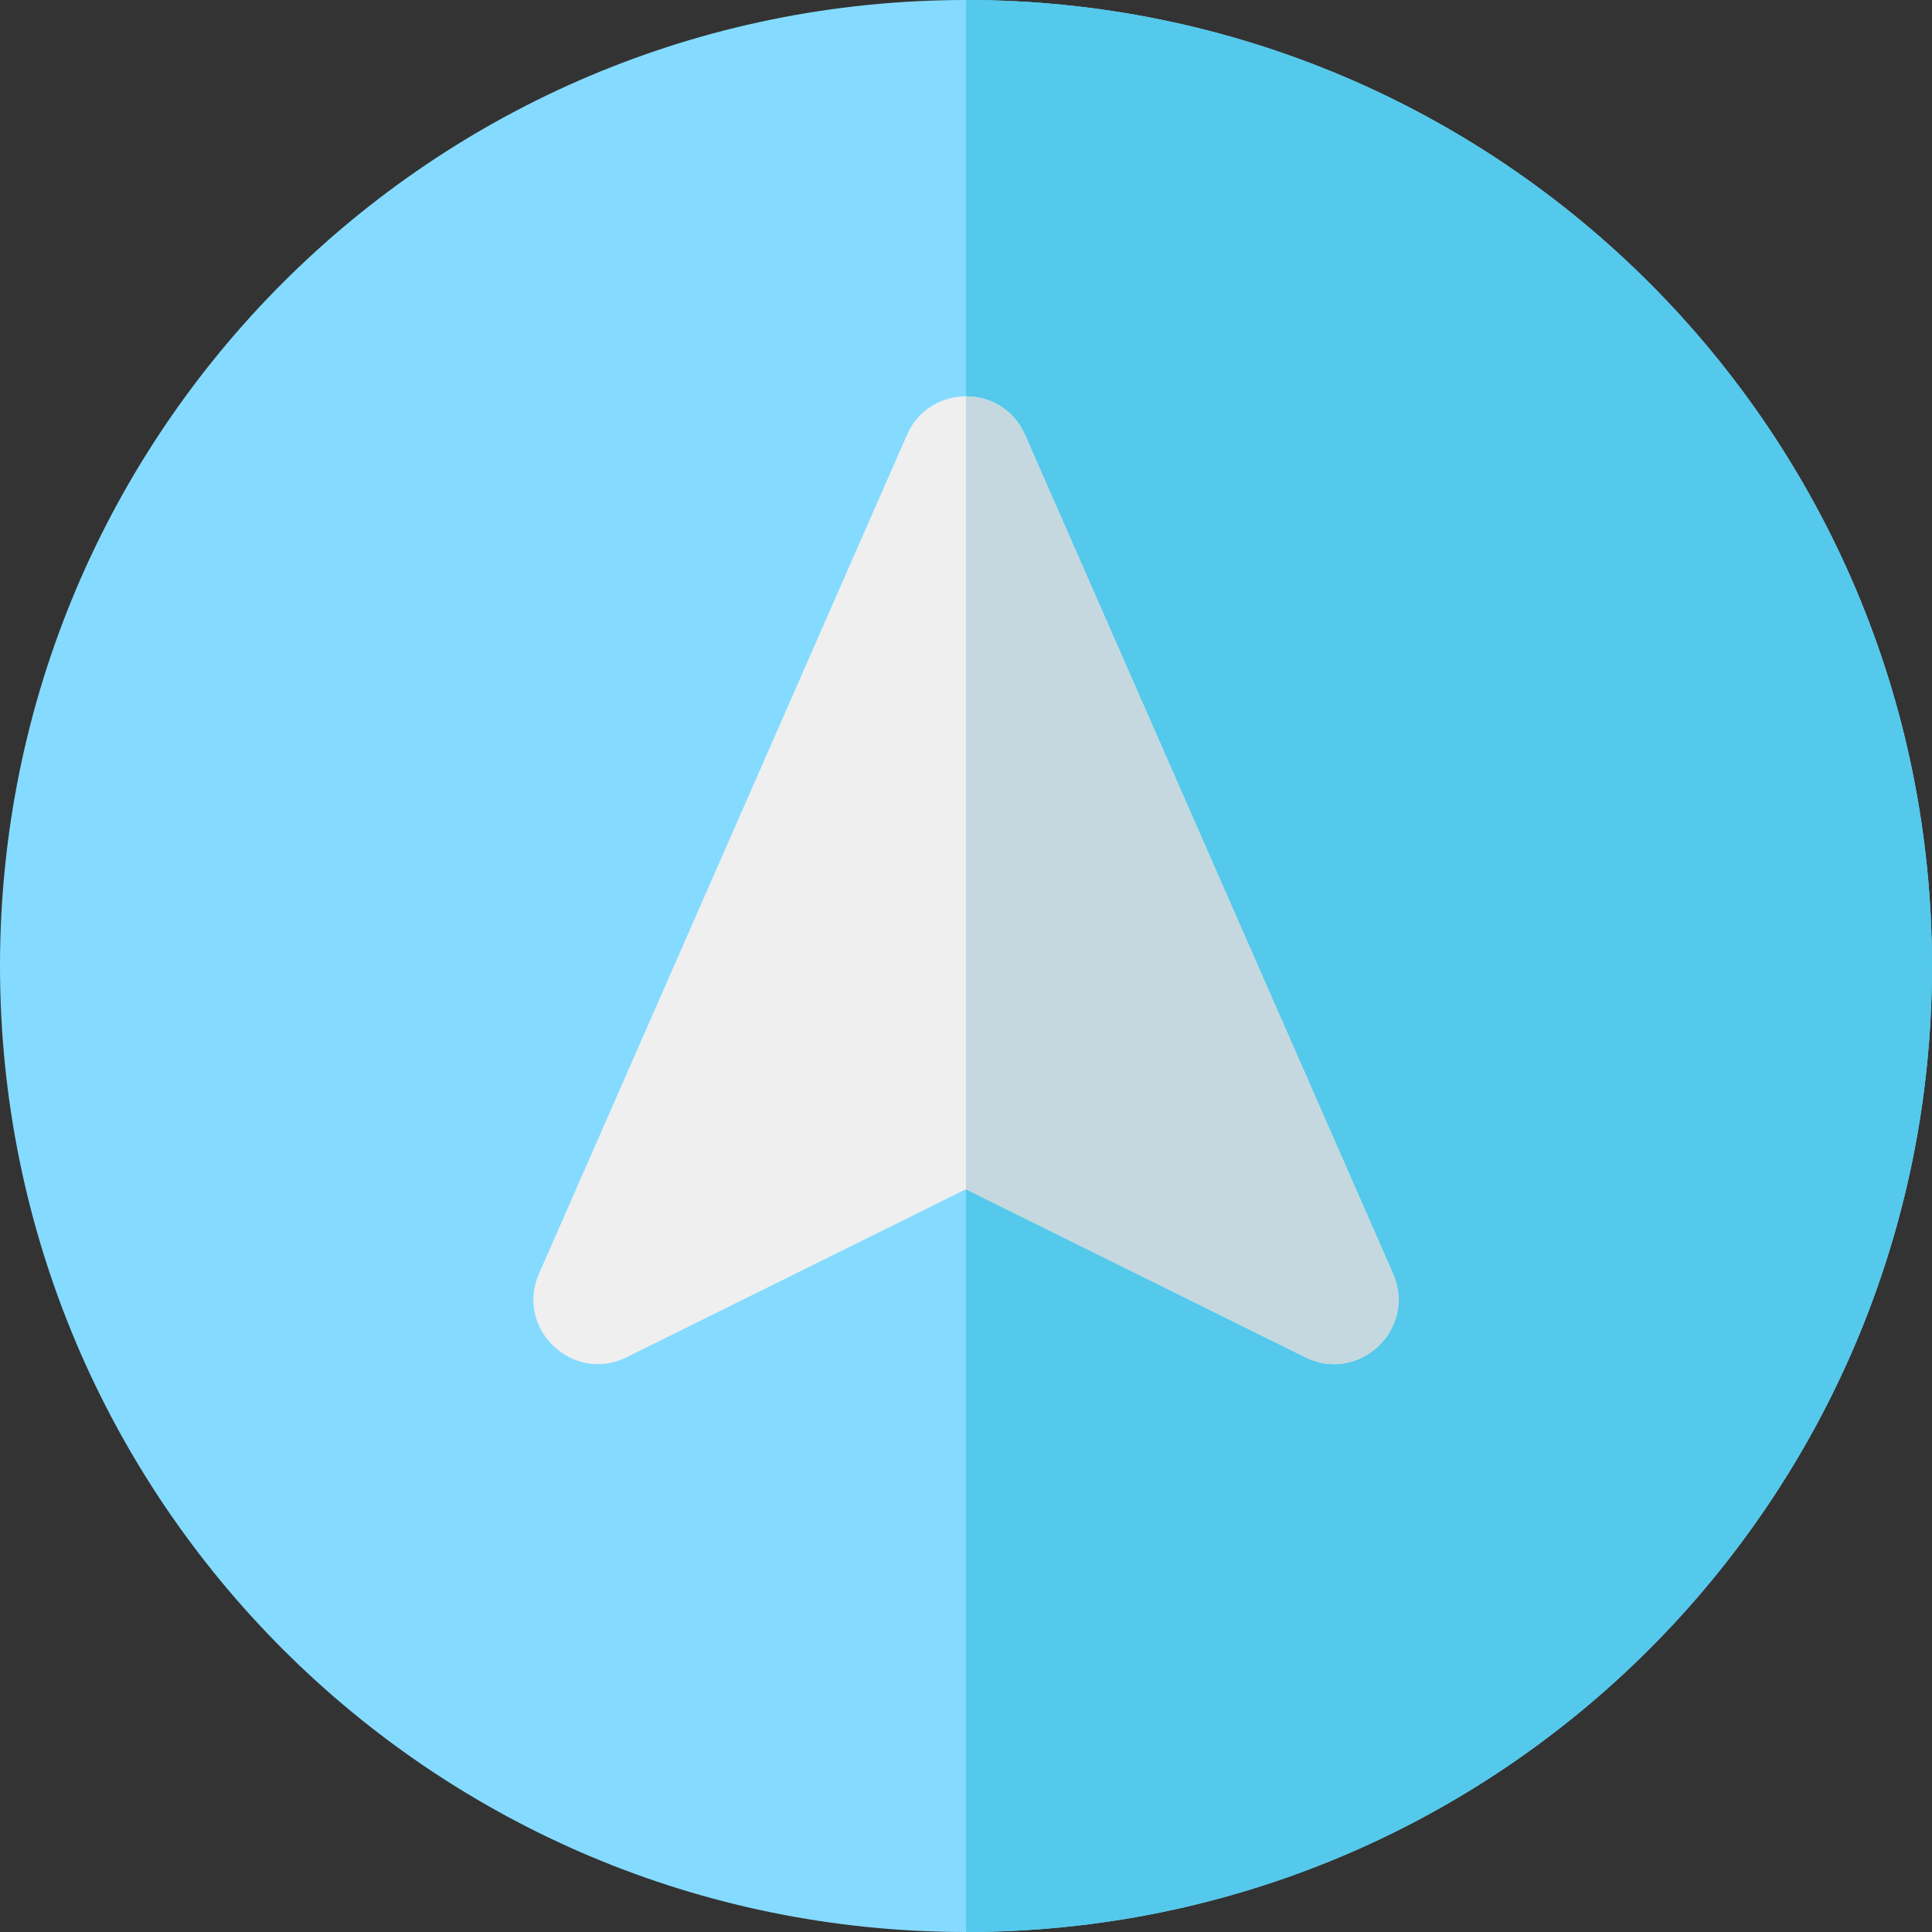 <?xml version="1.0" encoding="iso-8859-1"?>
<!-- Generator: Adobe Illustrator 19.0.0, SVG Export Plug-In . SVG Version: 6.00 Build 0)  -->
<svg version="1.1" id="Layer_1" xmlns="http://www.w3.org/2000/svg" xmlns:xlink="http://www.w3.org/1999/xlink" x="0px" y="0px"
	 viewBox="0 0 512 512" style="enable-background:new 0 0 512 512;" xml:space="preserve">
<rect x="0" y="0" width="512" height="512" fill="#333333" stroke="none"/>
<path style="fill:#84DBFF;" d="M256,0c141.49,0,256,114.497,256,256c0,141.49-114.497,256-256,256C114.511,512,0,397.503,0,256
	C0,114.511,114.497,0,256,0z"/>
<path style="fill:#54C9EB;" d="M256,0v512c141.503,0,256-114.51,256-256C512,114.497,397.49,0,256,0z"/>
<path style="fill:#EFEFEF;" d="M271.627,115.226l97.533,222.322c6.384,14.556-8.954,29.206-23.202,22.151l-89.961-44.539
	l-89.961,44.539c-14.237,7.053-29.589-7.589-23.202-22.151l97.533-222.322C246.337,101.627,265.673,101.656,271.627,115.226z"/>
<path style="fill:#C5D8DF;" d="M369.161,337.549l-97.533-222.322c-2.978-6.787-9.302-10.187-15.627-10.189v210.124l89.96,44.538
	C360.206,366.755,375.545,352.105,369.161,337.549z"/>
<g>
</g>
<g>
</g>
<g>
</g>
<g>
</g>
<g>
</g>
<g>
</g>
<g>
</g>
<g>
</g>
<g>
</g>
<g>
</g>
<g>
</g>
<g>
</g>
<g>
</g>
<g>
</g>
<g>
</g>
</svg>
